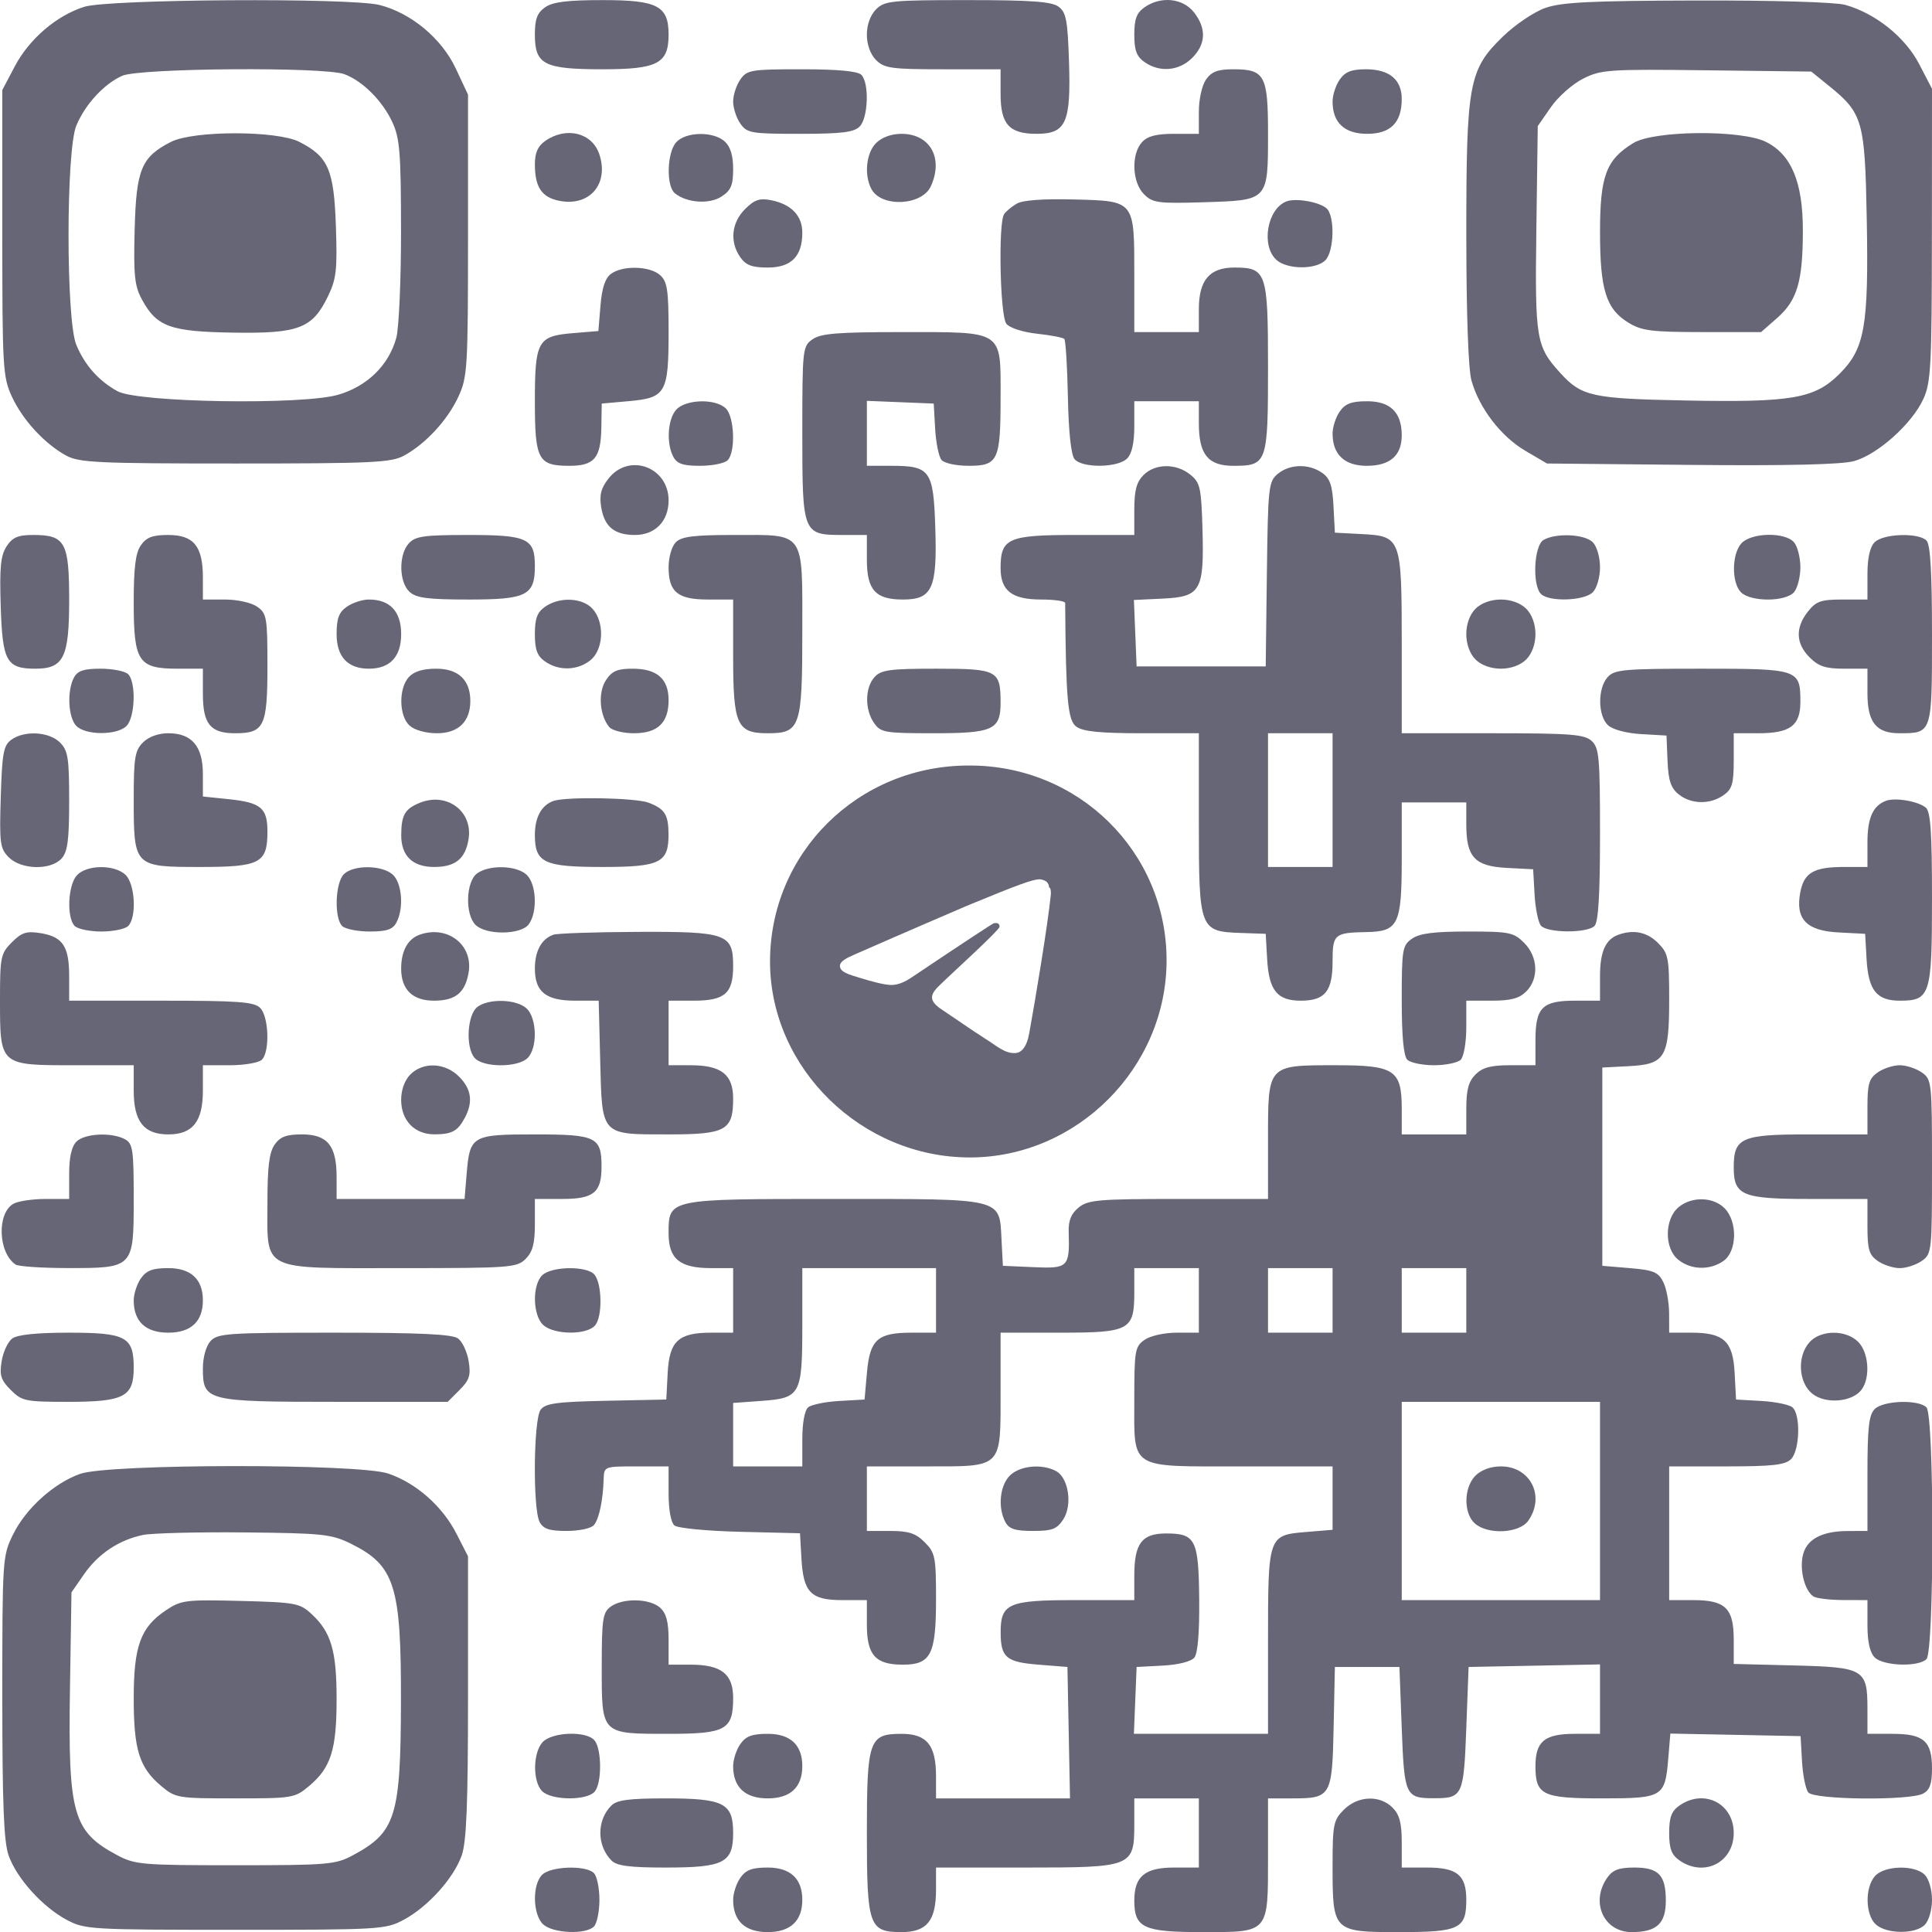 <?xml version="1.0" encoding="UTF-8"?> <svg xmlns="http://www.w3.org/2000/svg" width="419" height="419" viewBox="0 0 419 419" fill="none"><g clip-path="url(#clip0_2087_220)"><path fill-rule="evenodd" clip-rule="evenodd" d="M18.293 1.471C12.293 3.346 6.346 8.439 3.207 14.39L0.5 19.523V50.523C0.5 79.852 0.613 81.766 2.588 86.034C4.935 91.105 9.661 96.231 14.356 98.802C17.153 100.332 21.196 100.522 51 100.522C80.804 100.522 84.847 100.332 87.644 98.802C92.339 96.231 97.065 91.105 99.412 86.034C101.385 81.77 101.5 79.844 101.5 51.023V20.523L98.84 14.848C95.785 8.332 89.153 2.809 82.307 1.081C75.995 -0.513 23.619 -0.194 18.293 1.471ZM118.223 1.579C116.5 2.785 116 4.123 116 7.522C116 14.008 117.991 15.023 130.723 15.023C142.61 15.023 145 13.767 145 7.522C145 1.278 142.61 0.022 130.723 0.022C123.039 0.022 119.884 0.415 118.223 1.579ZM190 2.022C188.762 3.26 188 5.355 188 7.522C188 9.689 188.762 11.784 190 13.023C191.787 14.809 193.333 15.023 204.5 15.023H217V20.367C217 26.957 218.862 29.023 224.806 29.023C231.193 29.023 232.266 26.651 231.842 13.476C231.548 4.354 231.226 2.658 229.559 1.44C228.056 0.342 223.6 0.022 209.809 0.022C193.333 0.022 191.85 0.172 190 2.022ZM248.223 1.579C246.5 2.785 246 4.123 246 7.522C246 10.921 246.5 12.259 248.223 13.466C251.505 15.765 255.714 15.399 258.545 12.568C261.545 9.568 261.677 6.152 258.927 2.657C256.513 -0.412 251.75 -0.892 248.223 1.579ZM335.113 1.73C332.7 2.583 328.581 5.36 325.961 7.901C318.531 15.107 317.999 17.988 318.006 50.955C318.009 67.996 318.433 80.043 319.116 82.504C320.774 88.474 325.492 94.639 330.782 97.749L335.5 100.522L366.699 100.824C387.437 101.025 399.286 100.753 402.039 100.011C407.157 98.633 414.661 91.925 417.129 86.522C418.774 82.921 418.958 79.37 418.978 50.886L419 19.25L416.213 13.886C413.177 8.042 406.714 2.87 400.177 1.055C398.038 0.46 384.577 0.064 368 0.107C344.951 0.166 338.661 0.476 335.113 1.73ZM26.5 16.439C22.556 18.201 18.481 22.624 16.553 27.24C14.303 32.627 14.299 69.409 16.548 74.79C18.4 79.225 21.425 82.624 25.5 84.853C29.98 87.303 65.572 87.871 73.33 85.615C79.64 83.781 84.291 79.239 85.94 73.299C86.517 71.222 86.981 60.748 86.972 50.023C86.958 33.172 86.705 29.98 85.104 26.523C82.949 21.866 78.687 17.599 74.685 16.087C70.379 14.46 30.278 14.754 26.5 16.439ZM160.557 17.245C159.701 18.468 159 20.617 159 22.023C159 23.427 159.701 25.578 160.557 26.799C162.01 28.875 162.868 29.023 173.485 29.023C182.49 29.023 185.184 28.695 186.429 27.451C188.3 25.581 188.551 17.974 186.8 16.223C186.003 15.425 181.657 15.023 173.857 15.023C162.855 15.023 162.015 15.162 160.557 17.245ZM261.557 17.245C260.675 18.503 260 21.54 260 24.245V29.023H254.655C250.747 29.023 248.865 29.514 247.655 30.851C245.29 33.464 245.523 39.545 248.086 42.108C249.995 44.017 251.106 44.166 261.169 43.858C275.109 43.432 275 43.55 275 28.902C275 16.334 274.291 15.023 267.485 15.023C264.101 15.023 262.762 15.524 261.557 17.245ZM290.557 17.245C289.701 18.468 289 20.617 289 22.023C289 26.608 291.587 29.023 296.5 29.023C301.591 29.023 304 26.591 304 21.454C304 17.253 301.304 15.023 296.228 15.023C293.11 15.023 291.736 15.56 290.557 17.245ZM343.347 17.052C341.062 18.198 337.912 20.983 336.347 23.24L333.5 27.346L333.197 49.632C332.872 73.543 333.132 75.112 338.367 80.868C343.009 85.971 345.227 86.46 365.5 86.855C388.704 87.305 393.564 86.459 399 81.022C404.428 75.594 405.278 70.727 404.85 47.523C404.457 26.178 403.999 24.564 396.66 18.628L392.819 15.523L370.16 15.245C348.885 14.986 347.246 15.095 343.347 17.052ZM37.071 30.774C30.645 34.05 29.536 36.739 29.202 49.842C28.948 59.818 29.184 62.033 30.816 65.022C34.009 70.871 36.95 71.929 50.621 72.14C64.797 72.36 67.757 71.222 71.13 64.254C72.948 60.499 73.17 58.526 72.845 49.035C72.426 36.797 71.202 33.972 64.929 30.774C60.046 28.285 41.954 28.285 37.071 30.774ZM118.223 30.579C116.644 31.684 116 33.153 116 35.645C116 40.62 117.514 42.84 121.407 43.572C127.921 44.794 132.096 39.873 129.982 33.467C128.429 28.762 122.792 27.378 118.223 30.579ZM146.655 30.851C144.647 33.069 144.444 40.316 146.345 41.895C148.893 44.008 153.832 44.362 156.488 42.623C158.529 41.285 159 40.166 159 36.654C159 33.737 158.406 31.794 157.171 30.677C154.7 28.441 148.747 28.539 146.655 30.851ZM190 31.023C187.848 33.175 187.364 37.967 188.992 41.007C191.148 45.035 199.951 44.62 201.875 40.398C204.662 34.282 201.715 29.023 195.5 29.023C193.333 29.023 191.238 29.785 190 31.023ZM354.241 31.017C348.327 34.623 347.008 38.138 347.004 50.304C346.999 62.852 348.309 67.022 353.19 69.996C356.051 71.742 358.226 72.016 369.215 72.019L381.93 72.022L385.441 68.941C389.778 65.132 390.987 61.004 390.994 49.984C391.001 39.514 388.51 33.526 383 30.774C377.669 28.11 358.745 28.27 354.241 31.017ZM161.566 45.365C158.623 48.309 158.221 52.465 160.557 55.8C161.763 57.523 163.101 58.023 166.5 58.023C171.591 58.023 174 55.592 174 50.455C174 46.782 171.613 44.295 167.251 43.422C164.744 42.922 163.629 43.303 161.566 45.365ZM220.5 44.169C219.4 44.819 218.169 45.84 217.765 46.438C216.47 48.352 216.88 68.49 218.25 70.212C218.968 71.114 221.793 72.034 224.886 72.371C227.848 72.695 230.516 73.206 230.815 73.504C231.114 73.803 231.467 79.464 231.598 86.084C231.749 93.661 232.284 98.659 233.041 99.573C234.684 101.551 242.41 101.469 244.429 99.451C245.471 98.409 246 96.052 246 92.451V87.022H253H260V91.799C260 98.572 261.99 101.022 267.485 101.022C274.819 101.022 275 100.507 275 79.606C275 58.995 274.67 58.023 267.671 58.023C262.336 58.023 260 60.763 260 67.022V72.022H253H246V59.714C246 43.367 246.188 43.6 232.832 43.255C226.216 43.084 221.781 43.413 220.5 44.169ZM279 43.679C274.807 45.282 273.436 53.297 276.829 56.367C279.145 58.464 285.367 58.513 287.429 56.452C289.377 54.502 289.533 46.709 287.655 45.151C285.98 43.761 281.002 42.914 279 43.679ZM132.536 59.373C131.252 60.312 130.549 62.41 130.23 66.258L129.771 71.793L124.236 72.252C116.587 72.888 116 73.95 116 87.142C116 99.686 116.718 101.022 123.449 101.022C128.916 101.022 130.307 99.365 130.415 92.721L130.5 87.522L136.345 87.002C144.399 86.287 145 85.245 145 71.987C145 62.935 144.725 61.084 143.171 59.678C140.963 57.679 135.082 57.511 132.536 59.373ZM176.223 73.579C174.06 75.094 174 75.642 174 93.924C174 115.82 174.081 116.022 182.829 116.022H188V121.367C188 127.957 189.862 130.022 195.806 130.022C202.193 130.022 203.266 127.651 202.842 114.475C202.44 101.991 201.753 101.022 193.309 101.022H188V93.978V86.934L195.25 87.228L202.5 87.522L202.81 92.993C202.98 96.001 203.598 99.038 204.182 99.743C204.778 100.46 207.372 101.022 210.087 101.022C216.465 101.022 217 99.871 217 86.144C217 71.465 217.849 72.022 195.5 72.022C181.682 72.022 178.023 72.317 176.223 73.579ZM146.655 88.852C144.792 90.909 144.473 96.171 146.035 99.088C146.836 100.585 148.148 101.022 151.835 101.022C154.456 101.022 157.14 100.482 157.8 99.823C159.551 98.072 159.3 90.465 157.429 88.594C155.239 86.404 148.729 86.559 146.655 88.852ZM290.557 89.246C289.701 90.468 289 92.618 289 94.022C289 98.57 291.593 101.022 296.402 101.022C301.457 101.022 304 98.811 304 94.416C304 89.448 301.539 87.022 296.5 87.022C293.101 87.022 291.763 87.522 290.557 89.246ZM131.982 103.772C130.338 105.862 129.955 107.359 130.387 110.018C131.07 114.227 133.253 116.022 137.691 116.022C142.089 116.022 145 113.035 145 108.522C145 101.266 136.417 98.135 131.982 103.772ZM248 103.022C246.485 104.537 246 106.355 246 110.522V116.022H233.155C218.621 116.022 217 116.742 217 123.196C217 128.126 219.452 130.022 225.829 130.022C228.673 130.022 231.003 130.36 231.006 130.772C231.163 151.837 231.561 156.228 233.441 157.603C234.869 158.646 238.64 159.022 247.691 159.022H260V178.411C260 201.562 260.174 202.024 269.007 202.331L274.5 202.522L274.811 208.01C275.194 214.791 276.995 217.022 282.084 217.022C287.358 217.022 289 215.003 289 208.518C289 202.588 289.37 202.27 296.394 202.143C303.263 202.018 304 200.49 304 186.367V174.022H311H318V178.799C318 185.902 319.822 187.86 326.772 188.223L332.5 188.522L332.81 193.992C332.98 197 333.598 200.038 334.182 200.742C335.526 202.361 344.201 202.421 345.8 200.822C346.648 199.974 347 194.145 347 180.977C347 164.184 346.818 162.168 345.171 160.677C343.6 159.255 340.572 159.022 323.671 159.022H304V139.745C304 116.577 303.889 116.274 295.228 115.821L289.5 115.522L289.201 109.794C288.964 105.253 288.451 103.751 286.728 102.544C283.838 100.52 279.709 100.617 277.112 102.772C275.112 104.432 274.99 105.556 274.751 124.522L274.5 144.522H260.5H246.5L246.207 137.321L245.914 130.12L252.182 129.821C260.42 129.428 261.169 128.11 260.783 114.682C260.525 105.724 260.288 104.671 258.139 102.932C255.078 100.455 250.527 100.495 248 103.022ZM1.431 118.487C0.137 120.462 -0.116 123.061 0.158 131.569C0.541 143.457 1.417 145.022 7.691 145.022C13.797 145.022 15 142.578 15 130.177C15 117.57 14.146 116.022 7.194 116.022C3.889 116.022 2.718 116.523 1.431 118.487ZM30.557 118.245C29.393 119.906 29 123.061 29 130.745C29 143.508 30.008 145.022 38.5 145.022H44V150.451C44 157.041 45.618 159.022 51 159.022C57.289 159.022 58 157.547 58 144.507C58 133.89 57.853 133.032 55.777 131.579C54.519 130.697 51.483 130.022 48.777 130.022H44V125.245C44 118.467 42.012 116.022 36.5 116.022C33.101 116.022 31.763 116.522 30.557 118.245ZM88.655 117.851C86.418 120.322 86.517 126.275 88.829 128.367C90.297 129.696 92.826 130.022 101.674 130.022C114.229 130.022 116 129.125 116 122.765C116 116.769 114.402 116.022 101.584 116.022C91.932 116.022 90.072 116.285 88.655 117.851ZM146.571 117.593C145.686 118.479 145 120.849 145 123.022C145 128.404 146.981 130.022 153.571 130.022H159V142.299C159 157.221 159.808 159.022 166.5 159.022C173.572 159.022 174 157.762 174 136.954C174 114.949 174.756 116.022 159.243 116.022C150.485 116.022 147.811 116.354 146.571 117.593ZM334.75 117.102C332.671 118.313 332.268 126.89 334.2 128.822C335.951 130.573 343.558 130.322 345.429 128.451C346.314 127.565 347 125.195 347 123.022C347 120.849 346.314 118.479 345.429 117.593C343.664 115.828 337.429 115.542 334.75 117.102ZM377.655 117.851C375.559 120.167 375.51 126.389 377.571 128.451C379.701 130.58 387.322 130.544 389.105 128.396C389.847 127.501 390.455 125.083 390.455 123.022C390.455 120.961 389.847 118.543 389.105 117.648C387.19 115.341 379.808 115.472 377.655 117.851ZM406.571 117.593C405.529 118.636 405 120.992 405 124.593V130.022H399.573C394.9 130.022 393.857 130.389 392.073 132.657C389.323 136.152 389.455 139.568 392.455 142.567C394.412 144.525 395.931 145.022 399.955 145.022H405V150.367C405 156.639 406.898 159.022 411.894 159.022C419.039 159.022 419 159.138 419 137.687C419 124.036 418.65 118.072 417.8 117.222C416.049 115.471 408.442 115.722 406.571 117.593ZM75.223 131.579C73.5 132.785 73 134.123 73 137.522C73 142.435 75.415 145.022 80 145.022C84.585 145.022 87 142.435 87 137.522C87 132.609 84.585 130.022 80 130.022C78.595 130.022 76.445 130.723 75.223 131.579ZM118.223 131.579C116.5 132.785 116 134.123 116 137.522C116 140.921 116.5 142.259 118.223 143.465C121.199 145.55 125.273 145.431 128.056 143.178C130.918 140.86 131.159 134.96 128.512 132.035C126.315 129.608 121.351 129.388 118.223 131.579ZM320 132.022C318.762 133.26 318 135.355 318 137.522C318 139.689 318.762 141.784 320 143.022C321.238 144.26 323.333 145.022 325.5 145.022C327.667 145.022 329.762 144.26 331 143.022C332.238 141.784 333 139.689 333 137.522C333 135.355 332.238 133.26 331 132.022C329.762 130.784 327.667 130.022 325.5 130.022C323.333 130.022 321.238 130.784 320 132.022ZM16.035 146.956C14.489 149.846 14.786 155.665 16.571 157.451C18.613 159.493 25.387 159.493 27.429 157.451C29.3 155.58 29.551 147.973 27.8 146.222C27.14 145.562 24.456 145.022 21.835 145.022C18.148 145.022 16.836 145.459 16.035 146.956ZM88.655 146.851C86.418 149.322 86.517 155.275 88.829 157.367C89.907 158.343 92.347 159.022 94.772 159.022C99.398 159.022 102 156.502 102 152.022C102 147.474 99.407 145.022 94.598 145.022C91.714 145.022 89.768 145.621 88.655 146.851ZM131.4 147.534C129.66 150.19 130.014 155.129 132.128 157.677C132.742 158.417 135.145 159.022 137.467 159.022C142.635 159.022 145 156.77 145 151.848C145 147.218 142.489 145.022 137.194 145.022C133.868 145.022 132.72 145.52 131.4 147.534ZM189.655 146.851C187.571 149.153 187.524 153.898 189.557 156.799C191.01 158.875 191.868 159.022 202.485 159.022C215.369 159.022 217 158.276 217 152.385C217 145.378 216.328 145.022 203.12 145.022C192.949 145.022 191.08 145.276 189.655 146.851ZM348.655 146.851C346.454 149.283 346.515 155.273 348.762 157.306C349.796 158.242 352.775 159.029 355.972 159.211L361.42 159.522L361.644 165.009C361.818 169.269 362.355 170.891 364.045 172.259C366.735 174.438 370.837 174.525 373.777 172.465C375.65 171.154 376 169.973 376 164.965V159.022H381.309C388.244 159.022 390.455 157.384 390.455 152.246C390.455 145.133 390.126 145.022 369.033 145.022C352.164 145.022 350.146 145.203 348.655 146.851ZM2.441 160.44C0.764 161.664 0.454 163.353 0.164 172.853C-0.144 182.916 0.005 184.027 1.914 185.936C4.612 188.634 11.005 188.778 13.345 186.193C14.667 184.732 15 182.22 15 173.693C15 164.355 14.75 162.772 13 161.022C10.645 158.667 5.274 158.371 2.441 160.44ZM31 161.022C29.259 162.763 29 164.355 29 173.299C29 187.962 29.058 188.022 43.402 188.022C56.455 188.022 58 187.207 58 180.316C58 175.225 56.572 174.04 49.569 173.317L44 172.742V167.882C44 161.849 41.607 159.022 36.5 159.022C34.333 159.022 32.238 159.784 31 161.022ZM275 173.522V188.022H282H289V173.522V159.022H282H275V173.522ZM91.028 174.114C87.798 175.431 87.034 176.764 87.015 181.117C86.996 185.612 89.482 188.022 94.138 188.022C98.75 188.022 100.923 186.271 101.617 181.996C102.599 175.945 96.914 171.713 91.028 174.114ZM120 173.716C117.43 174.635 116 177.259 116 181.058C116 187.11 117.921 188.022 130.674 188.022C143.163 188.022 145.012 187.107 144.985 180.943C144.966 176.663 144.184 175.423 140.665 174.085C137.826 173.005 122.741 172.736 120 173.716ZM409 173.679C406.173 174.759 405 177.409 405 182.713V188.022H399.934C393.363 188.022 391.234 189.258 390.431 193.539C389.343 199.338 391.754 201.858 398.74 202.222L404.5 202.522L404.811 208.01C405.192 214.754 407.002 217.022 412 217.022C418.636 217.022 419 215.867 419 194.816C419 180.496 418.693 176.012 417.655 175.15C415.98 173.76 411.002 172.914 409 173.679ZM16.655 189.851C14.721 191.987 14.429 199.051 16.2 200.822C16.86 201.482 19.47 202.022 22 202.022C24.53 202.022 27.14 201.482 27.8 200.822C29.704 198.918 29.291 191.595 27.171 189.677C24.7 187.44 18.747 187.539 16.655 189.851ZM74.571 189.593C72.7 191.464 72.449 199.071 74.2 200.822C74.86 201.482 77.544 202.022 80.165 202.022C83.852 202.022 85.164 201.585 85.965 200.088C87.62 196.995 87.202 191.515 85.171 189.677C82.855 187.581 76.633 187.532 74.571 189.593ZM103.464 189.425C101.041 191.196 100.822 198.273 103.119 200.57C105.396 202.846 112.981 202.768 114.675 200.451C116.63 197.779 116.342 191.642 114.171 189.677C111.937 187.655 106.073 187.517 103.464 189.425ZM2.573 204.358C0.158 206.773 2.502e-05 207.535 2.502e-05 216.754C2.502e-05 231.127 -0.119 231.022 16.057 231.022H29V236.522C29 243.236 31.199 246.022 36.5 246.022C41.801 246.022 44 243.236 44 236.522V231.022H49.8C52.99 231.022 56.14 230.482 56.8 229.822C58.551 228.071 58.3 220.464 56.429 218.593C55.105 217.27 51.712 217.022 34.929 217.022H15V211.713C15 205.246 13.618 203.159 8.82 202.38C5.756 201.883 4.721 202.211 2.573 204.358ZM91 202.716C88.43 203.635 87 206.259 87 210.058C87 214.615 89.467 217.022 94.138 217.022C98.791 217.022 100.924 215.266 101.642 210.842C102.612 204.863 96.995 200.574 91 202.716ZM120 202.716C117.43 203.635 116 206.259 116 210.058C116 215.116 118.395 217.022 124.749 217.022H129.841L130.171 230.105C130.582 246.424 130.206 246.022 145.036 246.022C157.418 246.022 159 245.141 159 238.25C159 233.033 156.434 231.022 149.777 231.022H145V224.022V217.022H150.429C157.204 217.022 159 215.448 159 209.507C159 202.493 157.624 202.007 138.027 202.101C128.937 202.144 120.825 202.421 120 202.716ZM306.223 203.579C304.14 205.037 304 205.877 304 216.879C304 224.679 304.403 229.025 305.2 229.822C305.86 230.482 308.47 231.022 311 231.022C313.53 231.022 316.14 230.482 316.8 229.822C317.46 229.162 318 226.012 318 222.822V217.022H323.5C327.667 217.022 329.485 216.537 331 215.022C333.78 212.242 333.576 207.507 330.545 204.477C328.273 202.204 327.364 202.022 318.268 202.022C310.996 202.022 307.868 202.426 306.223 203.579ZM351 202.716C348.19 203.72 347 206.397 347 211.713V217.022H341.571C334.479 217.022 333 218.501 333 225.593V231.022H327.5C323.333 231.022 321.515 231.507 320 233.022C318.485 234.537 318 236.355 318 240.522V246.022H311H304V240.522C304 232.03 302.486 231.022 289.723 231.022C274.829 231.022 275 230.836 275 247.079V260.022H255.611C238.258 260.022 235.982 260.216 233.944 261.866C232.326 263.176 231.696 264.696 231.77 267.116C232.002 274.817 231.681 275.145 224.22 274.817L217.5 274.522L217.201 268.794C216.727 259.732 217.924 260.022 181 260.022C144.736 260.022 145 259.967 145 267.522C145 273.034 147.445 275.022 154.223 275.022H159V282.022V289.022H154.223C147.12 289.022 145.162 290.844 144.799 297.794L144.5 303.522L131.5 303.791C120.723 304.014 118.286 304.346 117.25 305.732C115.703 307.801 115.531 327.278 117.035 330.088C117.84 331.591 119.149 332.022 122.913 332.022C125.617 332.022 128.222 331.459 128.813 330.747C129.929 329.403 130.78 325.367 130.918 320.772C130.999 318.042 131.05 318.022 138 318.022H145V323.9C145 327.446 145.506 330.197 146.276 330.836C146.981 331.421 153.356 332.035 160.526 332.209L173.5 332.522L173.811 338.01C174.227 345.366 175.852 347.022 182.655 347.022H188V352.367C188 358.945 189.865 361.022 195.772 361.022C201.898 361.022 203 358.847 203 346.754C203 337.658 202.818 336.749 200.545 334.477C198.588 332.519 197.069 332.022 193.045 332.022H188V325.022V318.022H200.845C217.561 318.022 217 318.589 217 301.693V289.022H229.845C245.073 289.022 246 288.516 246 280.193V275.022H253H260V282.022V289.022H255.223C252.517 289.022 249.481 289.697 248.223 290.579C246.149 292.031 246 292.892 246 303.424C246 318.889 244.614 318.022 269.329 318.022H289V324.898V331.774L283.35 332.243C274.995 332.936 275 332.922 275 356.213V376.022H260.456H245.912L246.206 368.772L246.5 361.522L252.167 361.225C255.507 361.049 258.316 360.347 259.007 359.513C259.768 358.597 260.143 354.133 260.074 346.83C259.951 333.87 259.295 332.567 252.89 332.567C247.628 332.567 246 334.728 246 341.713V347.022H233.155C218.656 347.022 216.987 347.754 217.015 354.101C217.039 359.464 218.225 360.465 225.213 361.021L231.5 361.522L231.777 375.772L232.055 390.022H217.527H203V385.245C203 378.467 201.012 376.022 195.5 376.022C188.46 376.022 188 377.341 188 397.522C188 417.703 188.46 419.022 195.5 419.022C201.012 419.022 203 416.577 203 409.799V405.022H222.5C245.63 405.022 246 404.873 246 395.522V390.022H253H260V397.522V405.022H254.655C248.292 405.022 246 406.921 246 412.196C246 418.093 247.996 419.022 260.674 419.022C275.289 419.022 275 419.351 275 402.693V390.022H280.309C288.669 390.022 288.92 389.586 289.231 374.522L289.5 361.522H296.5H303.5L304 374.811C304.552 389.471 304.792 389.991 311 389.991C317.208 389.991 317.448 389.471 318 374.811L318.5 361.522L332.75 361.245L347 360.967V368.495V376.022H341.571C334.981 376.022 333 377.64 333 383.022C333 389.304 334.481 390.022 347.449 390.022C360.624 390.022 361.111 389.73 361.799 381.435L362.252 375.969L376.376 376.245L390.5 376.522L390.81 381.992C390.98 385 391.598 388.038 392.182 388.742C393.502 390.331 414.173 390.535 417.066 388.987C418.527 388.205 419 386.878 419 383.558C419 377.594 417.212 376.022 410.429 376.022H405V370.713C405 361.977 404.33 361.577 389.083 361.193L376 360.863V355.598C376 348.768 374.202 347.022 367.171 347.022H362V332.522V318.022H374.429C384.394 318.022 387.169 317.711 388.429 316.451C390.342 314.537 390.544 306.719 388.72 305.204C388.016 304.62 384.978 304.002 381.97 303.832L376.5 303.522L376.201 297.794C375.838 290.844 373.88 289.022 366.777 289.022H362L361.985 284.772C361.977 282.435 361.404 279.397 360.712 278.022C359.633 275.881 358.596 275.45 353.476 275.022L347.5 274.522V253.022V231.522L353.228 231.223C361.145 230.809 362 229.398 362 216.754C362 207.658 361.818 206.749 359.545 204.477C357.209 202.14 354.292 201.539 351 202.716ZM103.567 218.349C101.349 219.972 100.918 227.014 102.893 229.393C104.678 231.544 112.297 231.582 114.429 229.451C116.618 227.261 116.463 220.751 114.171 218.677C111.975 216.689 106.087 216.507 103.567 218.349ZM89 233.022C87.762 234.26 87 236.355 87 238.522C87 243.018 89.915 246.027 94.25 246.007C98.06 245.989 99.288 245.306 100.85 242.338C102.635 238.948 102.223 236.154 99.545 233.477C96.515 230.446 91.78 230.242 89 233.022ZM407.223 232.579C405.35 233.89 405 235.071 405 240.079V246.022H392.155C377.621 246.022 376 246.742 376 253.196C376 259.251 377.845 260.022 392.329 260.022H405V265.965C405 270.973 405.35 272.154 407.223 273.465C408.445 274.321 410.595 275.022 412 275.022C413.405 275.022 415.555 274.321 416.777 273.465C418.941 271.95 419 271.405 419 253.022C419 234.639 418.941 234.094 416.777 232.579C415.555 231.723 413.405 231.022 412 231.022C410.595 231.022 408.445 231.723 407.223 232.579ZM16.571 247.593C15.529 248.636 15 250.992 15 254.593V260.022H9.934C7.148 260.022 4.017 260.477 2.977 261.034C-0.716 263.011 -0.438 271.694 3.4 274.257C4.005 274.661 9.012 274.998 14.527 275.007C28.996 275.029 29 275.025 29 260C29 249.251 28.812 247.992 27.066 247.057C24.176 245.511 18.357 245.808 16.571 247.593ZM59.557 248.245C58.393 249.906 58 253.061 58 260.745C58 275.912 56.192 275.022 87 275.022C110.667 275.022 112.107 274.915 114 273.022C115.515 271.507 116 269.689 116 265.522V260.022H121.878C128.77 260.022 130.455 258.647 130.455 253.022C130.455 246.577 129.308 246.022 116 246.022C102.331 246.022 101.892 246.276 101.203 254.583L100.752 260.022H86.876H73V255.245C73 248.467 71.012 246.022 65.5 246.022C62.101 246.022 60.763 246.522 59.557 248.245ZM364.081 261.772C360.976 264.311 360.898 270.711 363.943 273.177C366.727 275.431 370.801 275.55 373.777 273.465C376.742 271.389 376.869 264.891 374 262.022C371.533 259.555 366.934 259.439 364.081 261.772ZM30.557 277.245C29.701 278.467 29 280.617 29 282.022C29 286.607 31.587 289.022 36.5 289.022C41.413 289.022 44 286.607 44 282.022C44 277.437 41.413 275.022 36.5 275.022C33.101 275.022 31.763 275.522 30.557 277.245ZM117.571 276.593C115.382 278.783 115.537 285.293 117.829 287.367C120.221 289.532 127.305 289.564 129.086 287.418C130.678 285.5 130.576 278.421 128.927 276.434C127.315 274.491 119.565 274.6 117.571 276.593ZM174 287.331C174 302.509 173.626 303.204 165.134 303.819L159 304.262V311.142V318.022H166.5H174V312.144C174 308.588 174.506 305.847 175.28 305.204C175.984 304.62 179.022 304.002 182.03 303.832L187.5 303.522L188.02 297.677C188.657 290.506 190.316 289.022 197.691 289.022H203V282.022V275.022H188.5H174V287.331ZM275 282.022V289.022H282H289V282.022V275.022H282H275V282.022ZM304 282.022V289.022H311H318V282.022V275.022H311H304V282.022ZM2.668 290.275C1.726 290.965 0.686 293.182 0.358 295.202C-0.139 298.266 0.189 299.301 2.336 301.449C4.751 303.864 5.513 304.022 14.732 304.022C26.917 304.022 29 302.941 29 296.62C29 289.914 27.341 289.022 14.862 289.022C8.042 289.022 3.784 289.46 2.668 290.275ZM45.655 290.851C44.679 291.929 44 294.369 44 296.794C44 303.839 44.729 304.022 72.768 304.022H97.091L99.664 301.449C101.811 299.301 102.139 298.266 101.642 295.202C101.314 293.182 100.274 290.965 99.332 290.275C98.066 289.35 91.044 289.022 72.464 289.022C49.365 289.022 47.175 289.171 45.655 290.851ZM392.455 291.072C389.714 294.1 390.006 299.799 393.027 302.245C395.906 304.576 401.745 304.091 403.747 301.354C405.67 298.723 405.278 293.3 403 291.022C400.332 288.354 394.891 288.38 392.455 291.072ZM304 325.522V347.022H325.5H347V325.522V304.022H325.5H304V325.522ZM406.571 305.593C405.311 306.853 405 309.628 405 319.593V332.022L400.75 332.037C394.95 332.057 391.637 333.918 390.938 337.549C390.308 340.825 391.466 345.062 393.313 346.236C393.966 346.652 396.863 346.998 399.75 347.007L405 347.022V352.451C405 356.052 405.529 358.408 406.571 359.451C408.442 361.322 416.049 361.573 417.8 359.822C419.509 358.113 419.509 306.931 417.8 305.222C416.049 303.471 408.442 303.722 406.571 305.593ZM17.385 319.639C11.678 321.663 5.613 327.14 2.838 332.775C0.542 337.436 0.5 338.073 0.5 368.022C0.5 391.3 0.825 399.441 1.871 402.403C3.616 407.345 9.203 413.545 14.432 416.344C18.371 418.453 19.529 418.522 51 418.522C82.471 418.522 83.629 418.453 87.568 416.344C92.797 413.545 98.384 407.345 100.129 402.403C101.175 399.441 101.5 391.3 101.5 368.022V337.522L99.008 332.643C95.954 326.661 90.267 321.642 84.205 319.576C77.763 317.381 23.608 317.432 17.385 319.639ZM219 320.022C216.826 322.196 216.368 326.973 218.035 330.088C218.844 331.599 220.15 332.022 224.012 332.022C228.178 332.022 229.211 331.63 230.589 329.526C232.632 326.408 231.749 320.493 229.023 319.034C225.947 317.388 221.162 317.86 219 320.022ZM320 320.022C317.446 322.576 317.355 328.128 319.829 330.367C322.63 332.902 329.505 332.566 331.443 329.799C335.168 324.482 331.908 318.022 325.5 318.022C323.333 318.022 321.238 318.784 320 320.022ZM30.986 332.896C25.793 333.981 21.302 336.979 18.227 341.412L15.5 345.345L15.171 366.433C14.75 393.387 15.836 397.215 25.345 402.3C29.269 404.398 30.697 404.522 51 404.522C71.069 404.522 72.766 404.379 76.5 402.378C85.84 397.373 86.9 393.98 86.956 368.921C87.012 343.857 85.615 339.478 76.06 334.769C71.881 332.71 69.953 332.507 53 332.342C42.825 332.242 32.919 332.492 30.986 332.896ZM36 349.22C30.488 352.908 29.003 356.956 29.002 368.304C29 379.473 30.206 383.335 34.941 387.319C38.067 389.949 38.498 390.022 51 390.022C63.502 390.022 63.933 389.949 67.059 387.319C71.768 383.356 73 379.459 73 368.522C73 357.974 71.819 353.964 67.551 350.022C65.009 347.673 64.078 347.503 52.173 347.2C40.265 346.897 39.289 347.019 36 349.22ZM132.441 348.441C130.712 349.706 130.5 351.133 130.5 361.522C130.5 376.226 130.295 376.022 145.036 376.022C157.418 376.022 159 375.141 159 368.25C159 363.033 156.434 361.022 149.777 361.022H145V355.677C145 351.769 144.508 349.887 143.171 348.677C140.929 346.648 135.07 346.519 132.441 348.441ZM117.655 377.851C115.559 380.167 115.51 386.389 117.571 388.451C119.618 390.497 127.318 390.549 128.996 388.527C130.554 386.65 130.516 379.349 128.939 377.449C127.185 375.335 119.691 375.601 117.655 377.851ZM160.557 378.245C159.701 379.467 159 381.617 159 383.022C159 387.607 161.587 390.022 166.5 390.022C171.413 390.022 174 387.607 174 383.022C174 378.437 171.413 376.022 166.5 376.022C163.101 376.022 161.763 376.522 160.557 378.245ZM132.573 391.592C129.382 394.783 129.412 400.291 132.637 403.516C133.781 404.661 136.592 405.022 144.349 405.022C157.002 405.022 159 403.999 159 397.522C159 391.045 157.002 390.022 144.349 390.022C136.408 390.022 133.794 390.37 132.573 391.592ZM291.455 392.477C289.182 394.749 289 395.658 289 404.754C289 418.912 289.112 419.022 303.485 419.022C316.525 419.022 318 418.311 318 412.022C318 406.64 316.019 405.022 309.429 405.022H304V399.522C304 395.355 303.515 393.537 302 392.022C299.22 389.242 294.485 389.446 291.455 392.477ZM364.223 391.579C362.5 392.785 362 394.123 362 397.522C362 400.921 362.5 402.259 364.223 403.465C369.54 407.19 376 403.93 376 397.522C376 391.114 369.54 387.854 364.223 391.579ZM117.571 406.593C115.382 408.783 115.537 415.293 117.829 417.367C119.965 419.301 127.029 419.593 128.8 417.822C129.46 417.162 130 414.552 130 412.022C130 409.492 129.46 406.882 128.8 406.222C127.049 404.471 119.442 404.722 117.571 406.593ZM160.557 407.245C159.701 408.467 159 410.617 159 412.022C159 416.607 161.587 419.022 166.5 419.022C171.413 419.022 174 416.607 174 412.022C174 407.437 171.413 405.022 166.5 405.022C163.101 405.022 161.763 405.522 160.557 407.245ZM348.557 407.245C344.868 412.511 347.803 419.022 353.866 419.022C359.278 419.022 361.273 417.185 361.273 412.202C361.273 406.654 359.719 405.022 354.434 405.022C351.103 405.022 349.757 405.531 348.557 407.245ZM406.655 406.851C404.418 409.322 404.517 415.275 406.829 417.367C409.145 419.463 415.367 419.512 417.429 417.451C418.314 416.565 419 414.195 419 412.022C419 409.849 418.314 407.479 417.429 406.593C415.239 404.404 408.729 404.559 406.655 406.851Z" fill="#666676"></path><path d="M210.067 166.022C186.052 166.022 166.867 185.06 167.001 208.79C167.135 231.716 186.857 251.021 210.336 251.021C233.546 251.021 253 231.582 253 208.254C253 184.792 233.949 165.888 210.067 166.022ZM227.911 193.908C227.24 200.612 224.557 216.7 223.216 224.074C222.679 227.157 221.471 228.23 220.398 228.364C217.983 228.632 216.105 226.755 213.69 225.28C209.933 222.867 207.921 221.392 204.298 218.979C200.139 216.298 202.823 214.689 205.238 212.276C205.908 211.605 216.641 201.818 216.776 201.014C216.776 200.88 216.776 200.478 216.507 200.344C216.239 200.076 215.971 200.21 215.568 200.21C215.166 200.344 209.262 204.232 197.858 211.874C196.114 213.08 194.639 213.616 193.297 213.616C191.821 213.616 188.869 212.812 186.723 212.142C184.04 211.337 182.027 210.801 182.161 209.326C182.295 208.522 183.369 207.851 185.247 207.047C197.456 201.684 205.64 198.199 209.665 196.456C221.337 191.629 223.752 190.825 225.362 190.691C225.765 190.691 226.435 190.825 226.972 191.227C227.375 191.629 227.509 192.031 227.509 192.434C227.911 192.568 227.911 193.372 227.911 193.908Z" fill="#666676"></path></g><defs><clipPath id="clip0_2087_220"><rect width="419" height="419" fill="white"></rect></clipPath></defs></svg> 